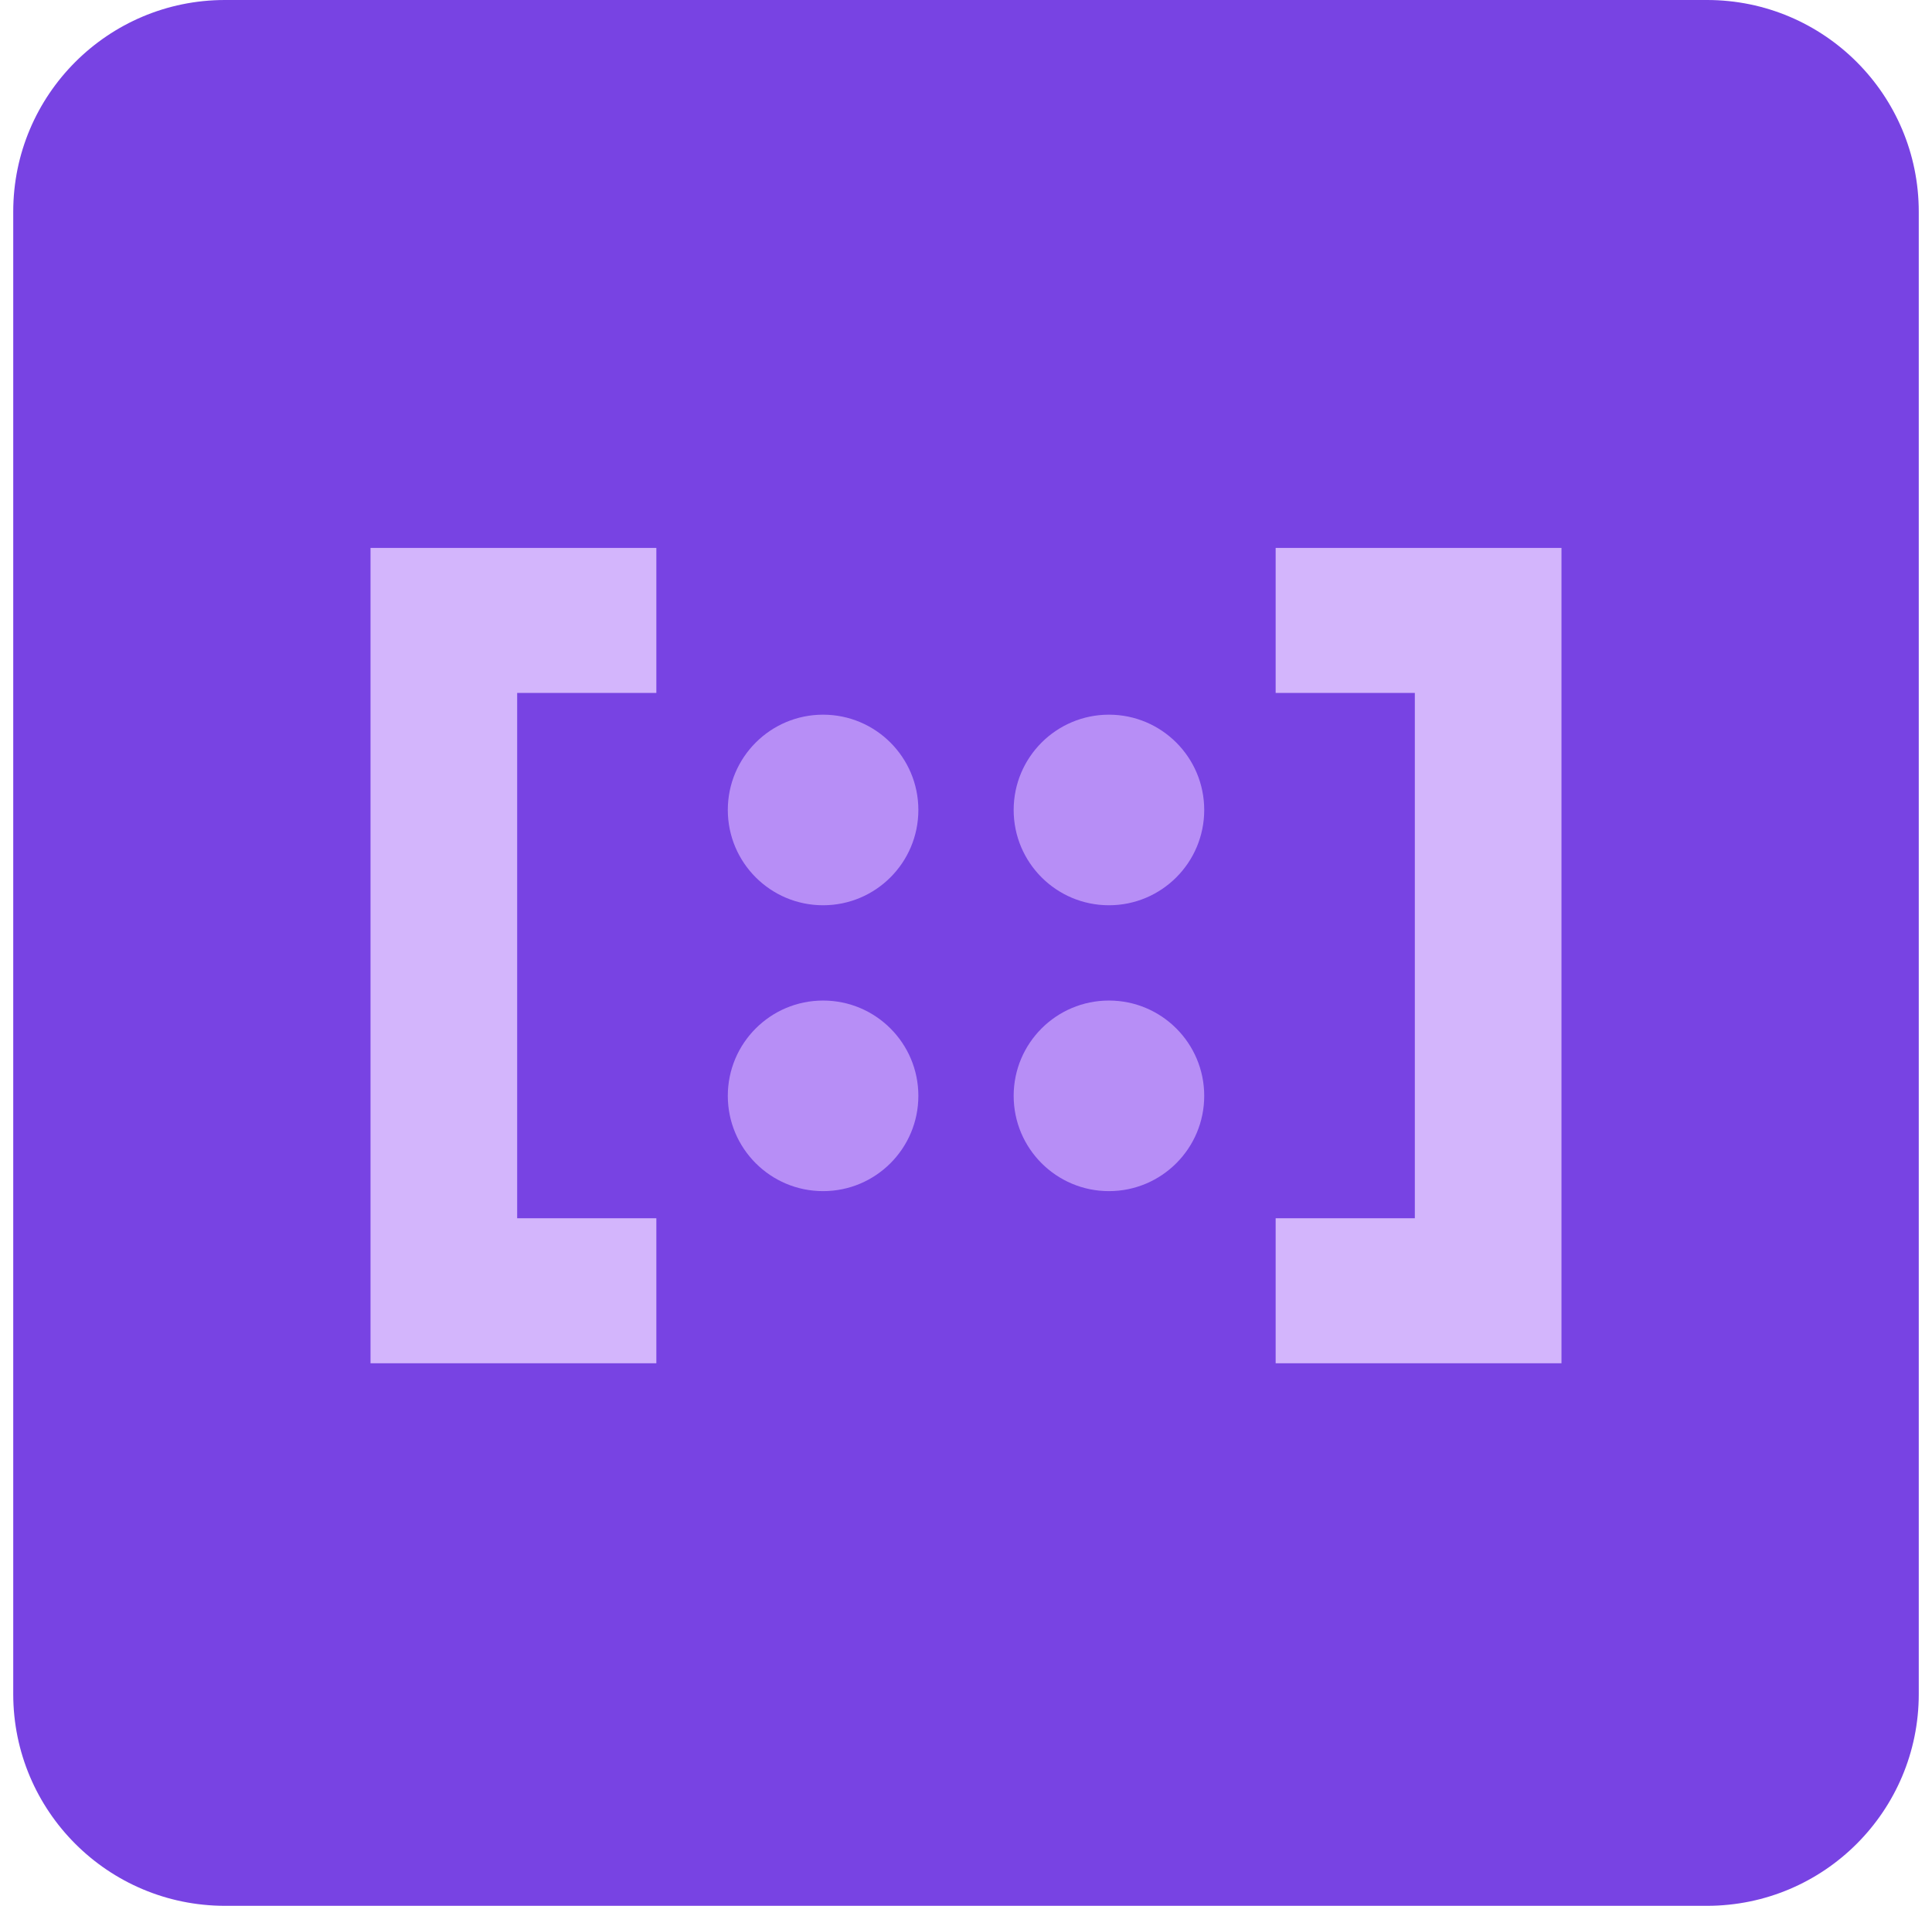<svg width="73" height="72" viewBox="0 0 73 72" fill="none" xmlns="http://www.w3.org/2000/svg">
<path d="M0.5 8C0.5 3.582 4.082 0 8.5 0H64.5C68.918 0 72.5 3.582 72.5 8V64C72.5 68.418 68.918 72 64.5 72H8.5C4.082 72 0.5 68.418 0.5 64V8Z" fill="#7843E3"/>
<path d="M14 51.503L14 20.7L24.8 20.7V26.178H19.541L19.541 46.025H24.8V51.503H14Z" fill="#D3B5FC"/>
<path d="M59 20.7V51.503L48.2 51.503V46.025H53.459V26.178H48.2V20.7H59Z" fill="#D3B5FC"/>
<circle cx="31.1" cy="30.6" r="3.6" fill="#B78EF6"/>
<circle cx="31.1" cy="41.4" r="3.6" fill="#B78EF6"/>
<circle cx="41.901" cy="30.6" r="3.6" fill="#B78EF6"/>
<circle cx="41.901" cy="41.4" r="3.6" fill="#B78EF6"/>
</svg>
